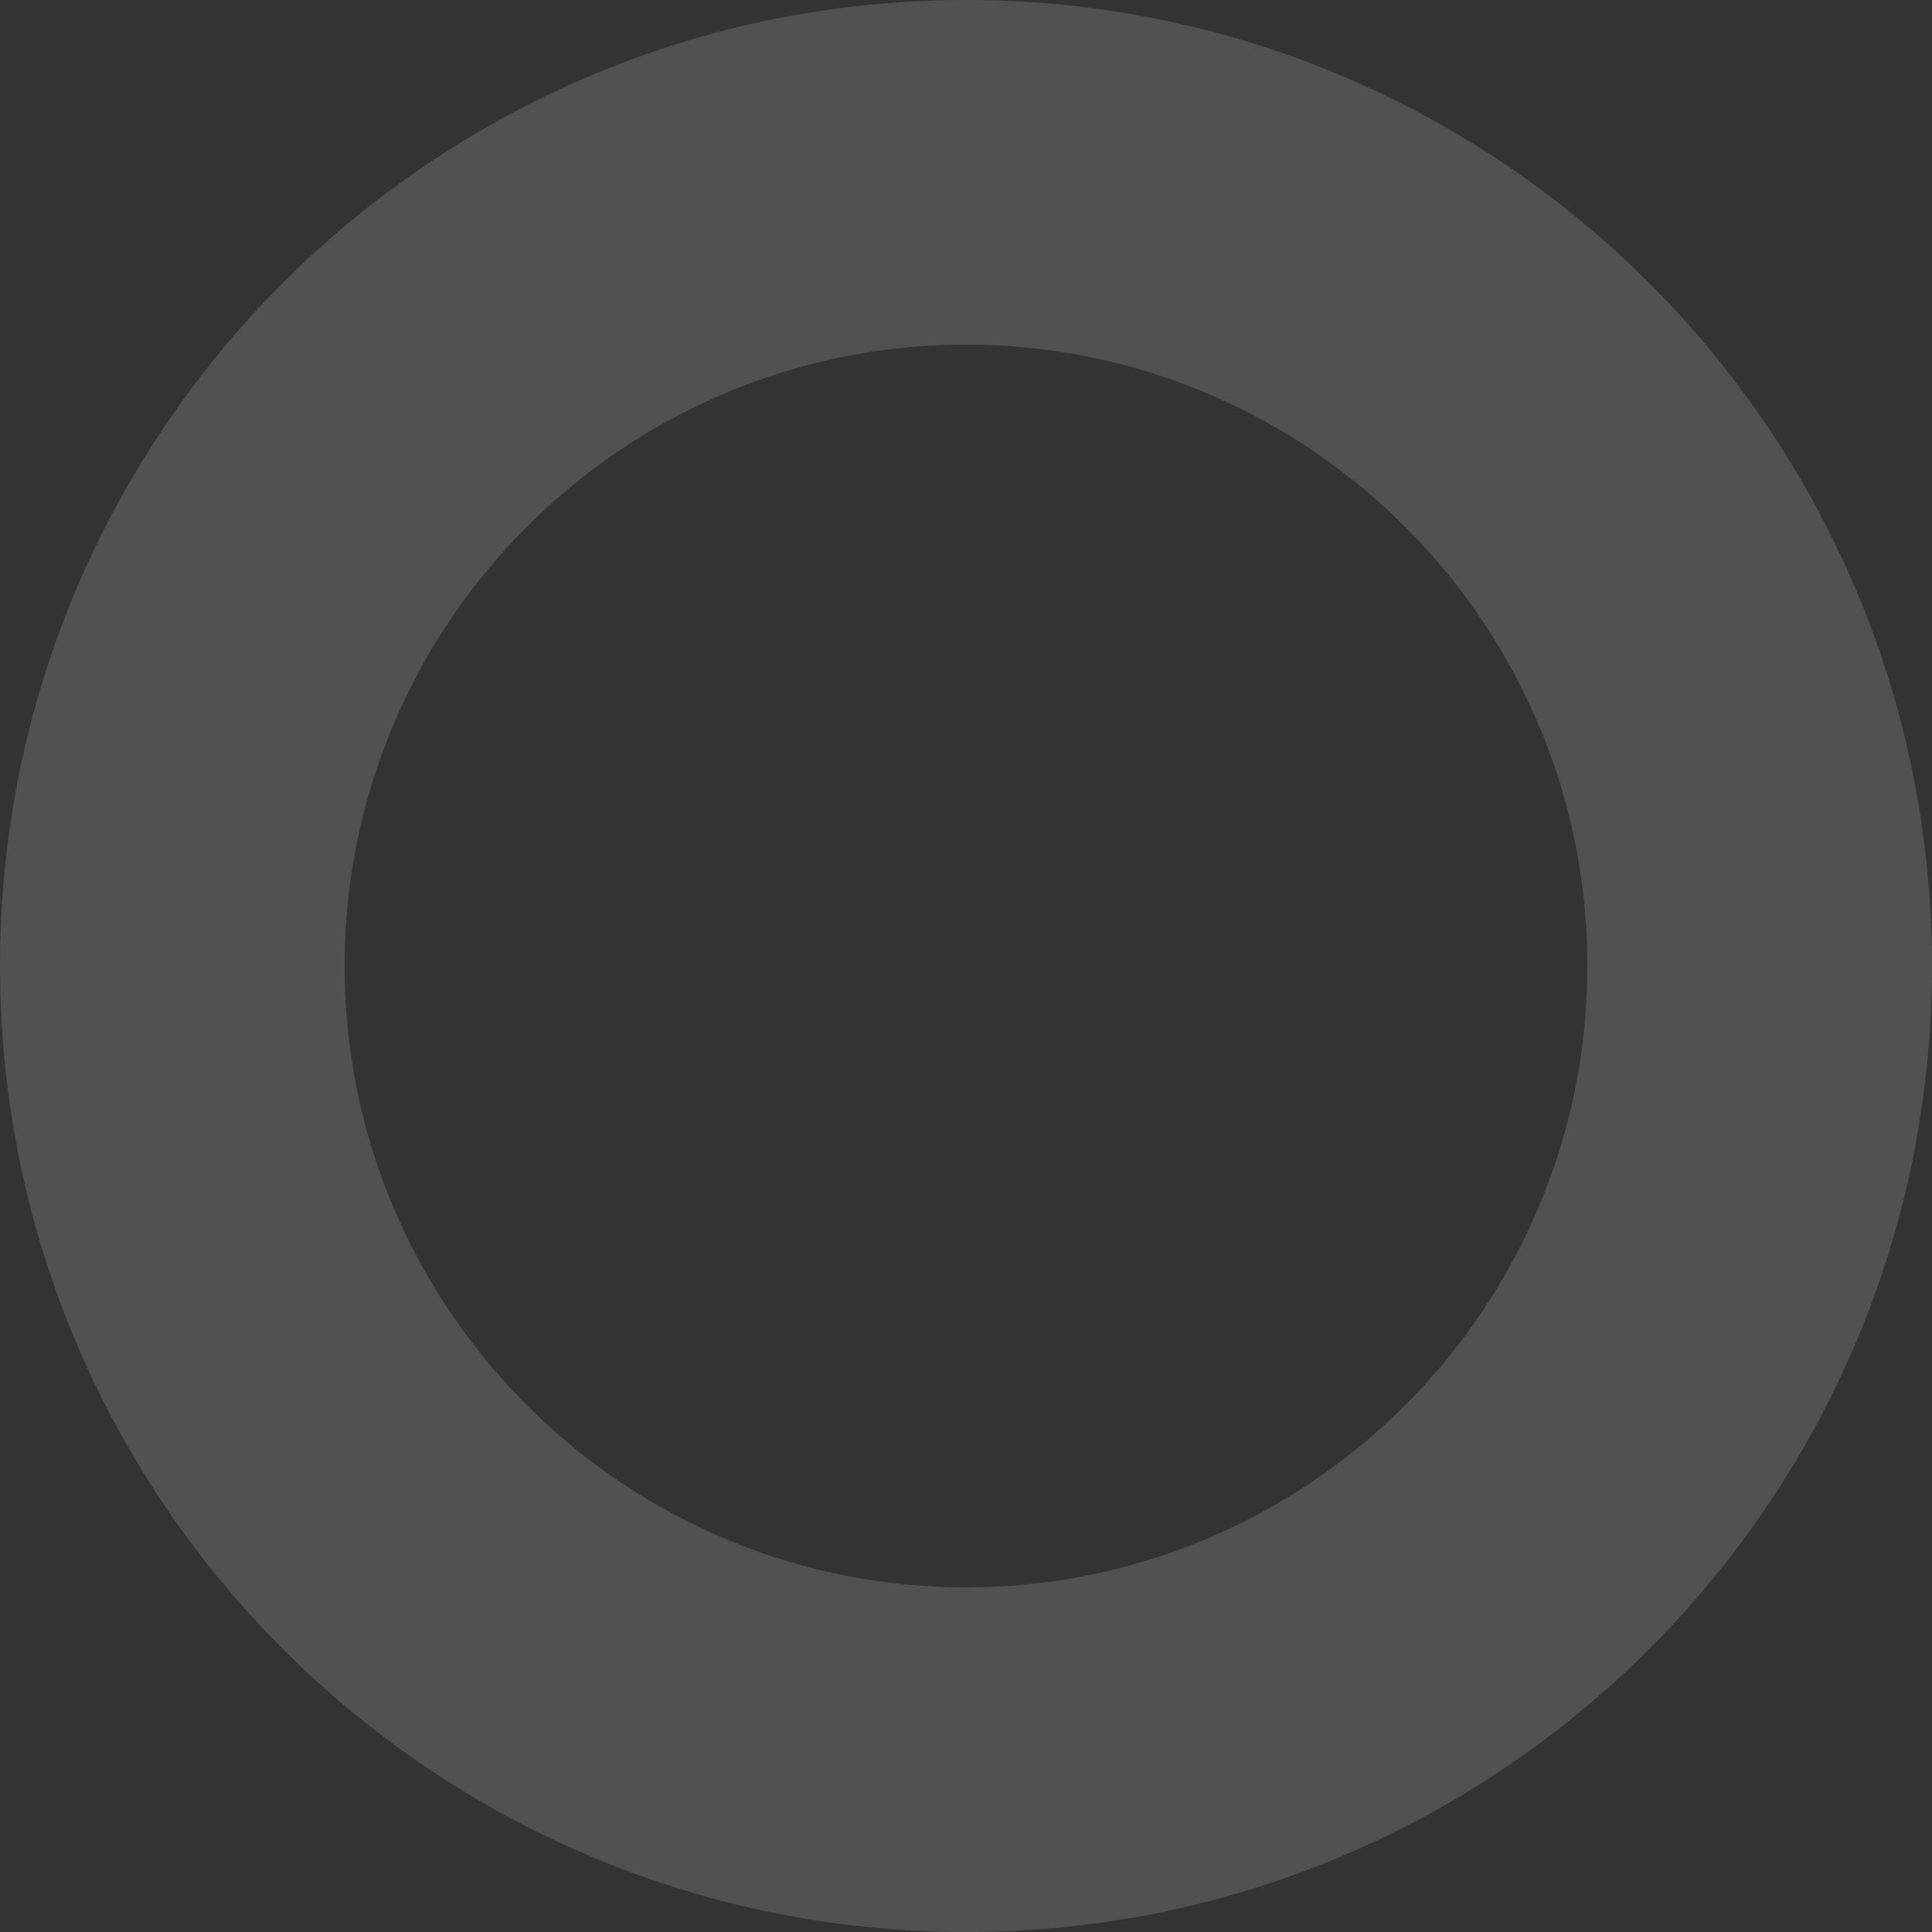 <svg xmlns="http://www.w3.org/2000/svg" width="635" height="635" viewBox="0 0 635 635">
  <rect x="0" y="0" width="635" height="635" fill="#333333" stroke="none"/>
  <path id="Subtraction_987" data-name="Subtraction 987" d="M317.5,635a319.837,319.837,0,0,1-63.987-6.451,315.773,315.773,0,0,1-113.53-47.774A318.4,318.4,0,0,1,24.95,441.083a315.849,315.849,0,0,1-18.5-59.6,320.6,320.6,0,0,1,0-127.974A315.788,315.788,0,0,1,54.221,139.982,318.423,318.423,0,0,1,193.913,24.951a315.9,315.9,0,0,1,59.6-18.5,320.6,320.6,0,0,1,127.974,0A315.8,315.8,0,0,1,495.015,54.224a318.406,318.406,0,0,1,115.033,139.69,315.828,315.828,0,0,1,18.5,59.6,320.531,320.531,0,0,1,0,127.974,315.763,315.763,0,0,1-47.773,113.53A318.427,318.427,0,0,1,441.082,610.049a315.9,315.9,0,0,1-59.6,18.5A319.838,319.838,0,0,1,317.5,635Zm0-521.722c-112.607,0-204.221,91.613-204.221,204.221s91.614,204.22,204.221,204.22S521.718,430.106,521.718,317.5,430.1,113.278,317.5,113.278Z" fill="#fff" opacity="0.15"/>
</svg>
